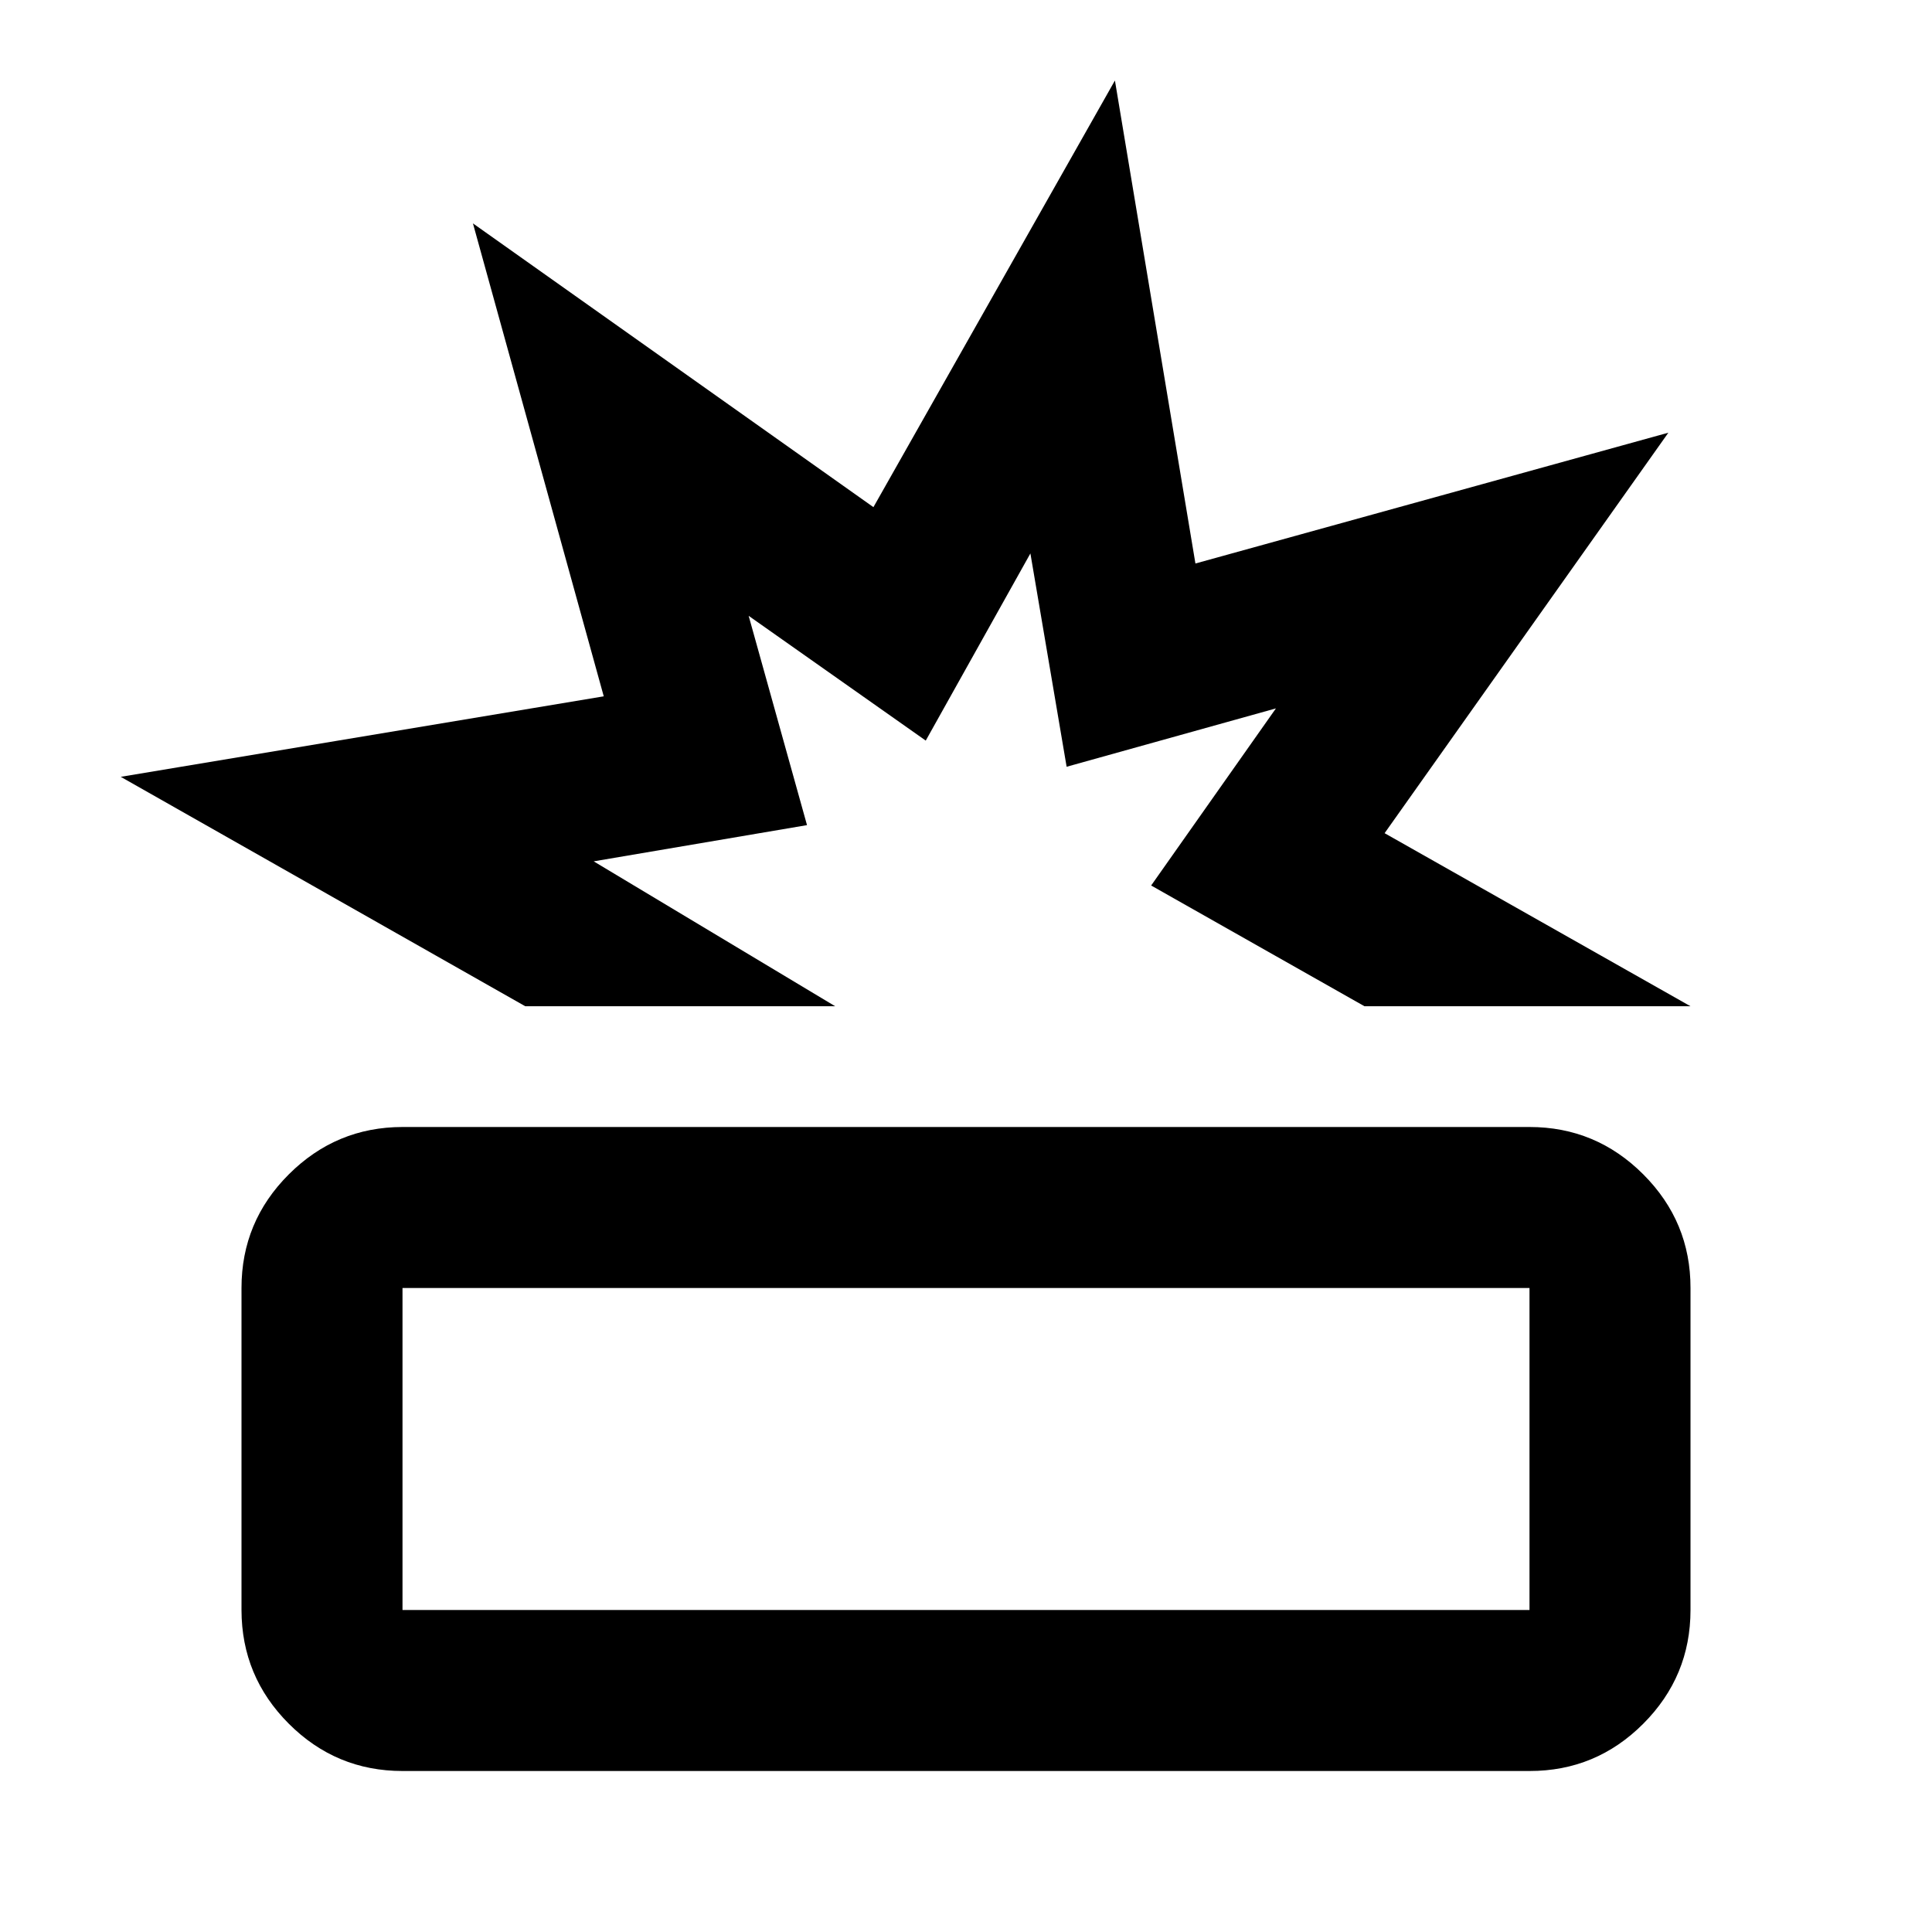 <?xml version="1.0" encoding="utf-8"?>
<!-- Generator: www.svgicons.com -->
<svg xmlns="http://www.w3.org/2000/svg" width="800" height="800" viewBox="0 0 24 24">
<path fill="currentColor" d="M5 22q-.825 0-1.412-.587T3 20v-4q0-.825.588-1.412T5 14h14q.825 0 1.413.588T21 16v4q0 .825-.587 1.413T19 22zm0-2h14v-4H5zm1.525-7.5L1.5 9.65l6-1l-1.625-5.875L10.85 6.3l3-5.3l1 6l5.875-1.625L17.2 10.35L21 12.5h-4.05L14.3 11l1.55-2.2l-2.6.725l-.45-2.65L11.5 9.2L9.3 7.65l.725 2.6l-2.65.45l3 1.8zM12 18"/>
</svg>